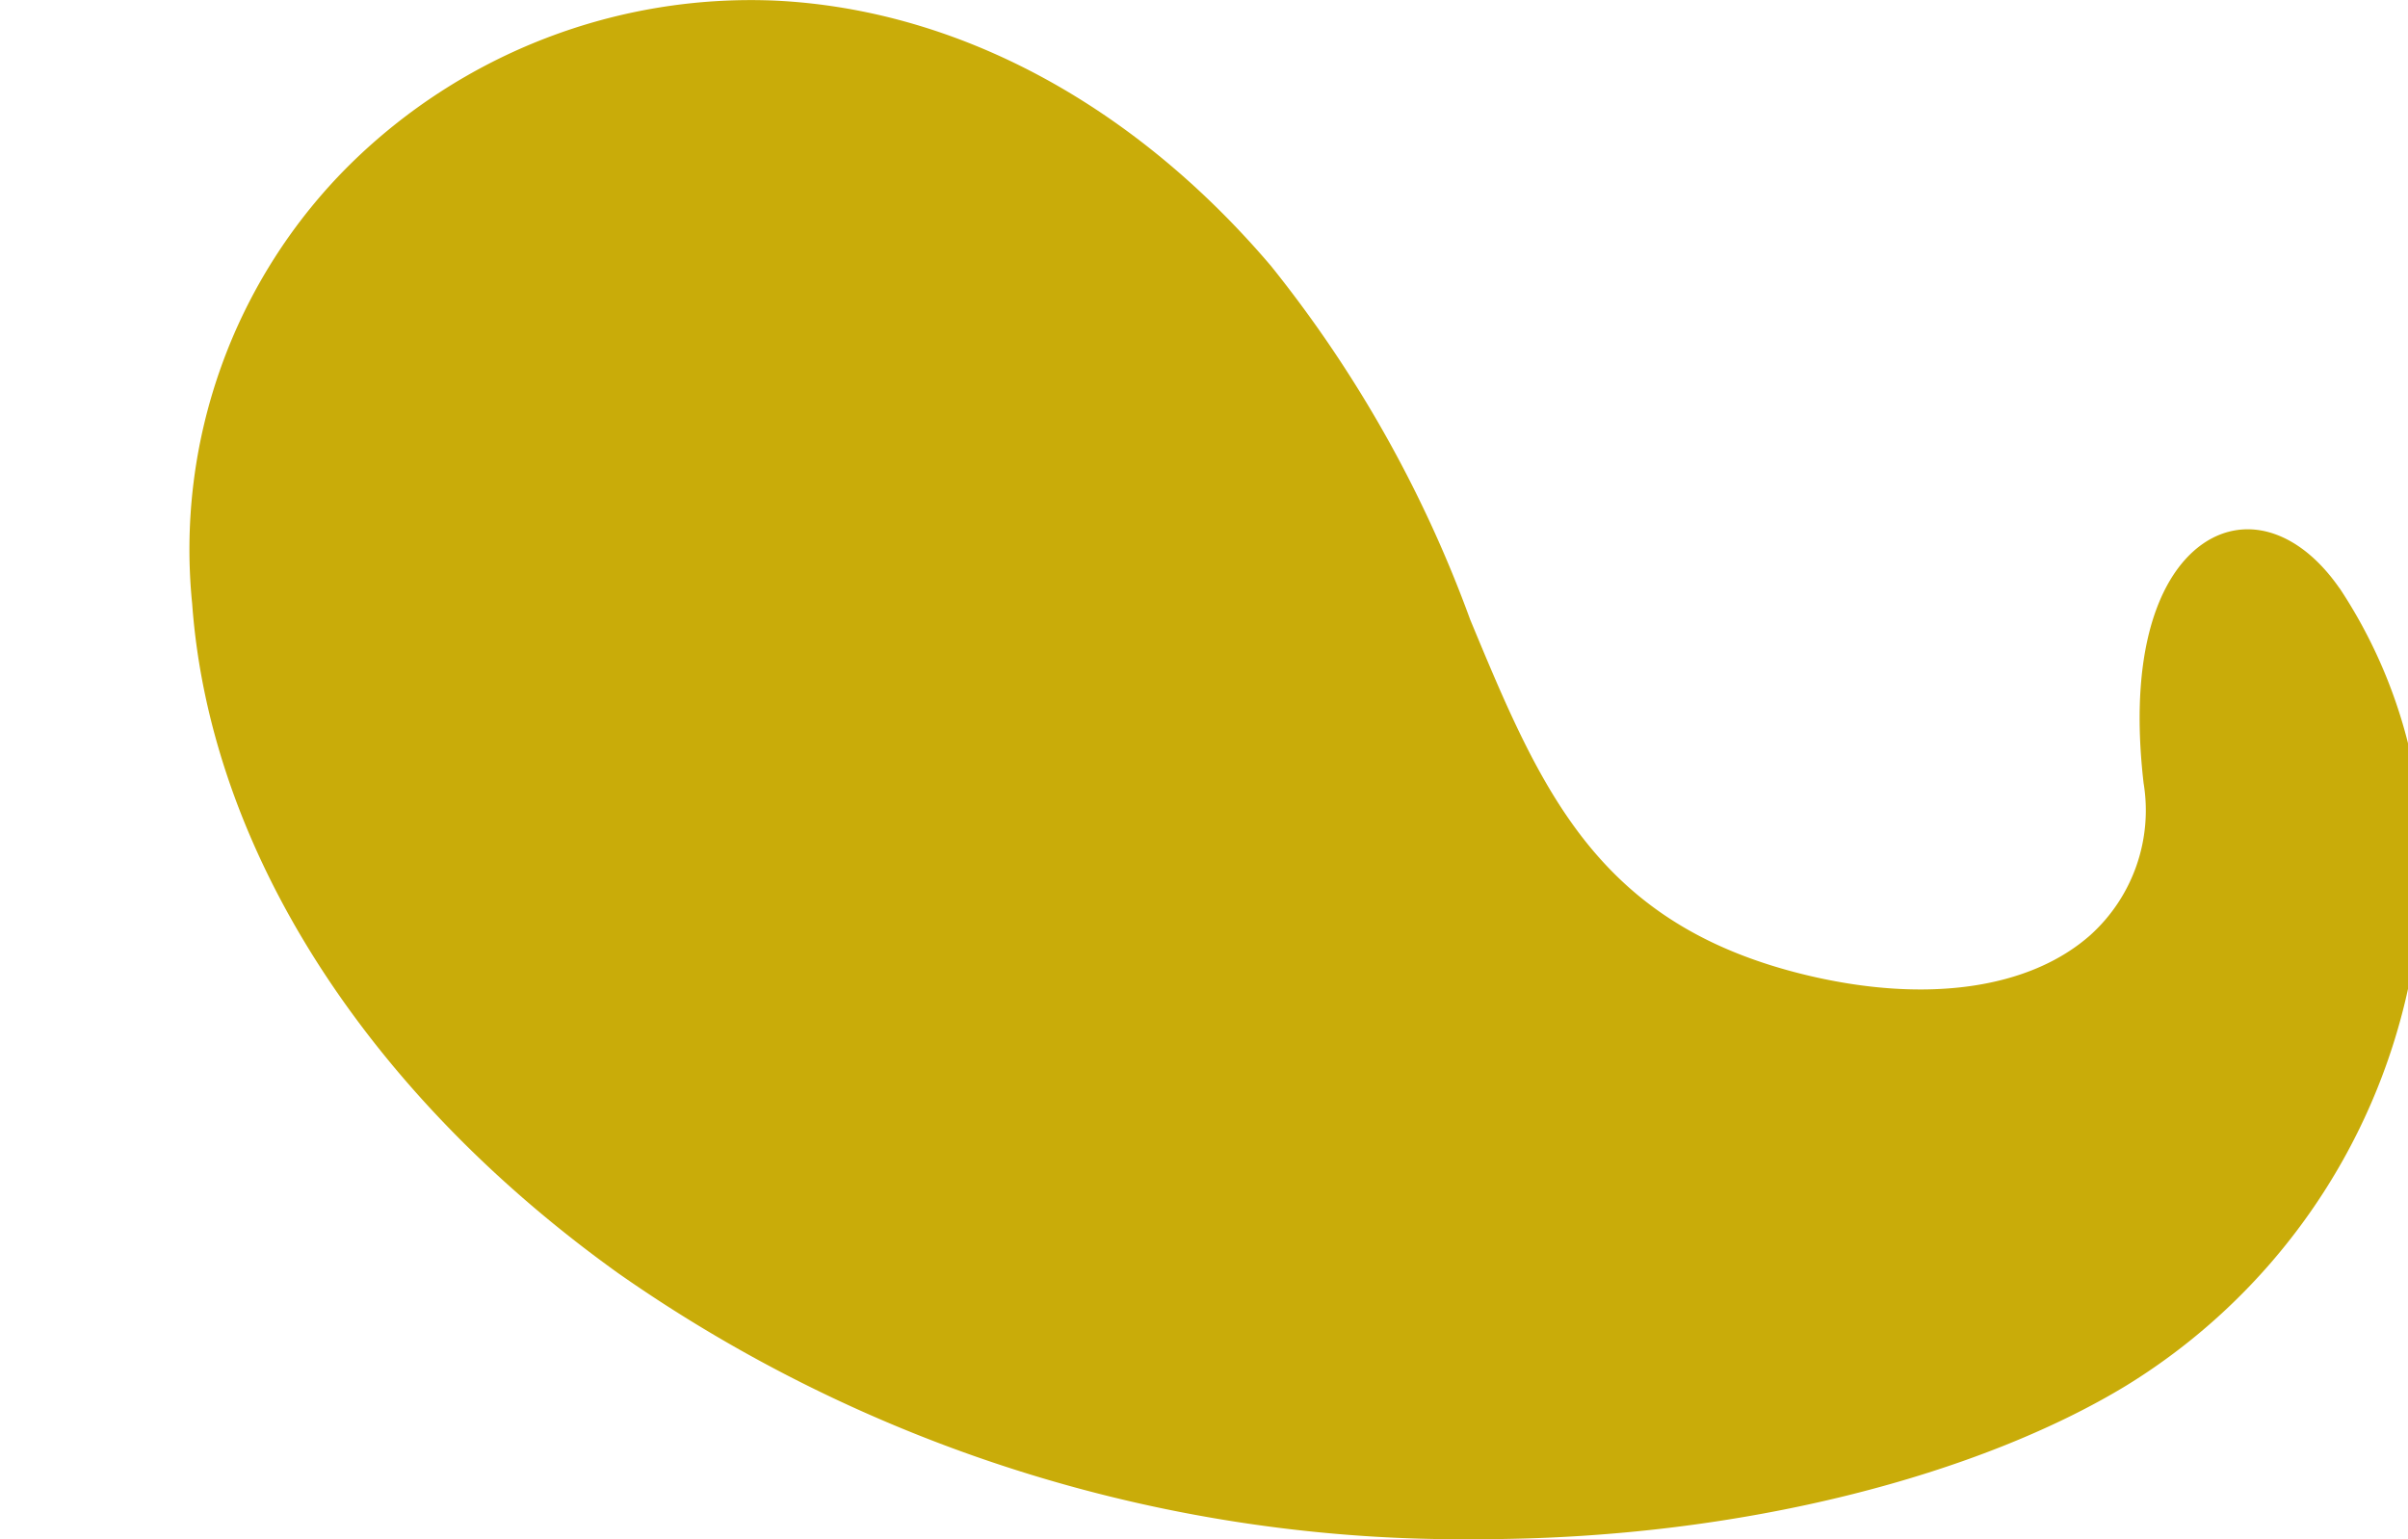 <svg xmlns="http://www.w3.org/2000/svg" xmlns:xlink="http://www.w3.org/1999/xlink" width="64.37" height="41.15" viewBox="0 0 64.37 41.15">
  <defs>
    <clipPath id="clip-path">
      <rect id="長方形_241" data-name="長方形 241" width="64.37" height="41.15" transform="translate(-3499 -2614)" fill="#fff" stroke="#707070" stroke-width="1"/>
    </clipPath>
    <clipPath id="clip-path-2">
      <rect id="長方形_200" data-name="長方形 200" width="128.743" height="41.151" fill="#c9ac09"/>
    </clipPath>
  </defs>
  <g id="マスクグループ_13" data-name="マスクグループ 13" transform="translate(3499 2614)" clip-path="url(#clip-path)">
    <g id="グループ_322" data-name="グループ 322" transform="translate(-3563 -2614)" clip-path="url(#clip-path-2)">
      <path id="パス_156" data-name="パス 156" d="M126.534,15.72c-.909-1.308-2.1-1.843-3.171-1.435-1.31.5-2.541,2.5-2.061,6.651a4.492,4.492,0,0,1-1.417,4.058c-1.627,1.446-4.382,1.837-7.556,1.085-5.634-1.339-7.131-4.946-9.027-9.51a33.312,33.312,0,0,0-5.328-9.461C94.287,2.775,89.587.256,84.739.017a15.264,15.264,0,0,0-11.394,4.39,14.484,14.484,0,0,0-4.208,11.735c.473,6.526,4.626,13.051,11.392,17.9a39.327,39.327,0,0,0,22.984,7.108c7.129,0,13.47-1.762,17.327-4.107A16.611,16.611,0,0,0,128.4,26.3a13.442,13.442,0,0,0-1.861-10.578" fill="#c9ac09"/>
      <path id="パス_157" data-name="パス 157" d="M44,.017c-4.848.239-9.548,2.758-13.235,7.091a33.263,33.263,0,0,0-5.328,9.461c-1.9,4.565-3.394,8.171-9.028,9.51-3.177.757-5.928.361-7.555-1.084a4.5,4.5,0,0,1-1.417-4.059c.479-4.148-.751-6.155-2.062-6.65C4.3,13.877,3.112,14.413,2.2,15.72A13.442,13.442,0,0,0,.347,26.3,16.606,16.606,0,0,0,7.9,37.044c3.857,2.345,10.2,4.107,17.329,4.107a39.323,39.323,0,0,0,22.982-7.108c6.766-4.85,10.919-11.375,11.393-17.9A14.49,14.49,0,0,0,55.4,4.407,15.29,15.29,0,0,0,44,.017" fill="#c9ac09"/>
    </g>
  </g>
</svg>
